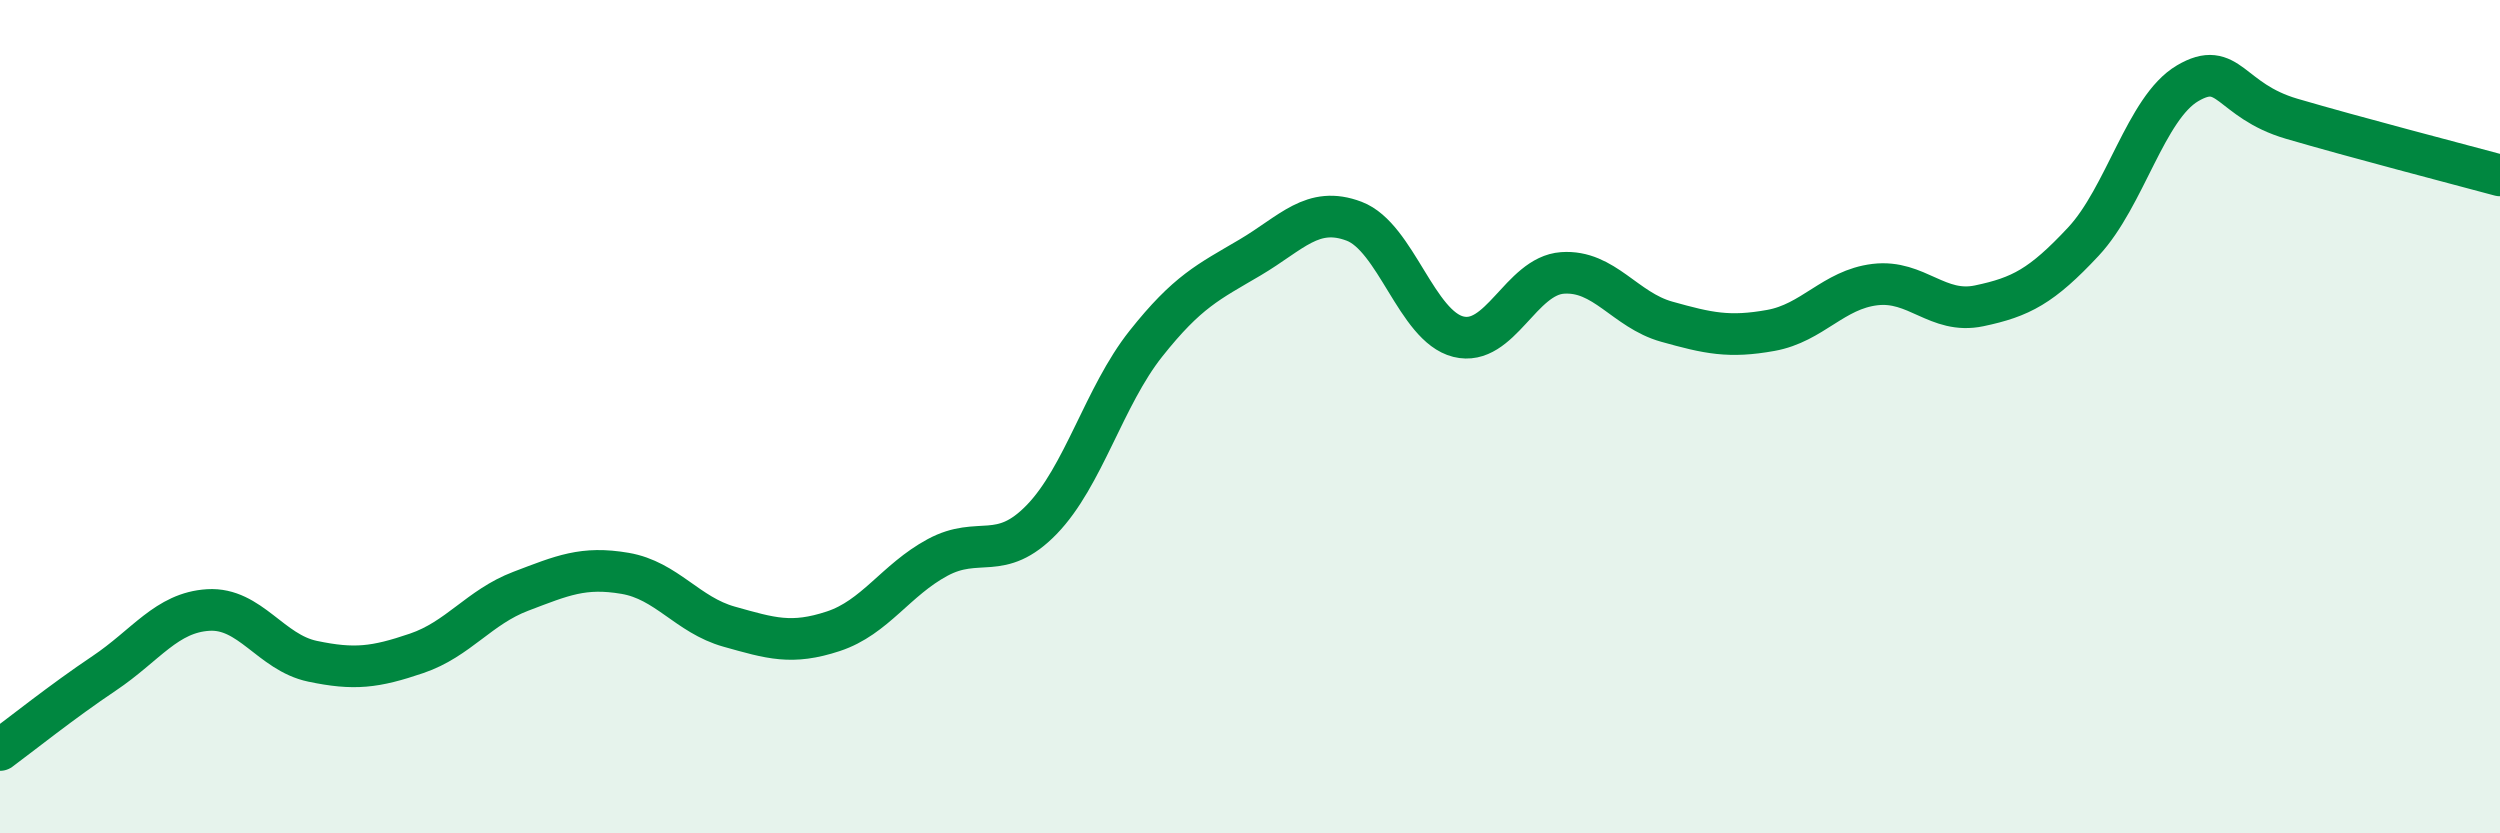 
    <svg width="60" height="20" viewBox="0 0 60 20" xmlns="http://www.w3.org/2000/svg">
      <path
        d="M 0,18 C 0.5,17.63 1.5,16.83 2.5,16.16 C 3.5,15.49 4,14.7 5,14.64 C 6,14.58 6.5,15.66 7.5,15.87 C 8.5,16.08 9,16.02 10,15.68 C 11,15.34 11.5,14.57 12.5,14.19 C 13.5,13.81 14,13.59 15,13.76 C 16,13.93 16.5,14.76 17.5,15.04 C 18.5,15.32 19,15.48 20,15.15 C 21,14.82 21.5,13.92 22.5,13.38 C 23.5,12.84 24,13.5 25,12.47 C 26,11.44 26.5,9.51 27.5,8.25 C 28.5,6.99 29,6.77 30,6.18 C 31,5.59 31.5,4.93 32.5,5.31 C 33.5,5.69 34,7.83 35,8.08 C 36,8.33 36.5,6.62 37.5,6.55 C 38.5,6.48 39,7.44 40,7.72 C 41,8 41.5,8.11 42.5,7.93 C 43.5,7.75 44,6.95 45,6.83 C 46,6.71 46.5,7.55 47.5,7.34 C 48.5,7.13 49,6.87 50,5.8 C 51,4.73 51.5,2.59 52.5,2 C 53.5,1.41 53.5,2.41 55,2.85 C 56.5,3.29 59,3.94 60,4.21L60 20L0 20Z"
        fill="#008740"
        opacity="0.1"
        stroke-linecap="round"
        stroke-linejoin="round"
      />
      <path
        d="M 0,18 C 0.5,17.63 1.5,16.83 2.5,16.16 C 3.5,15.49 4,14.7 5,14.64 C 6,14.58 6.5,15.66 7.5,15.87 C 8.5,16.08 9,16.02 10,15.68 C 11,15.34 11.5,14.57 12.5,14.19 C 13.5,13.81 14,13.59 15,13.76 C 16,13.93 16.5,14.76 17.5,15.04 C 18.5,15.32 19,15.48 20,15.15 C 21,14.82 21.5,13.92 22.5,13.38 C 23.5,12.84 24,13.5 25,12.47 C 26,11.44 26.5,9.51 27.5,8.25 C 28.5,6.99 29,6.77 30,6.18 C 31,5.59 31.5,4.93 32.5,5.31 C 33.5,5.69 34,7.83 35,8.08 C 36,8.33 36.5,6.62 37.5,6.55 C 38.5,6.48 39,7.44 40,7.72 C 41,8 41.5,8.11 42.5,7.93 C 43.5,7.75 44,6.95 45,6.83 C 46,6.71 46.5,7.55 47.5,7.34 C 48.5,7.13 49,6.87 50,5.8 C 51,4.73 51.5,2.59 52.5,2 C 53.5,1.41 53.5,2.41 55,2.85 C 56.5,3.29 59,3.94 60,4.21"
        stroke="#008740"
        stroke-width="1"
        fill="none"
        stroke-linecap="round"
        stroke-linejoin="round"
      />
    </svg>
  